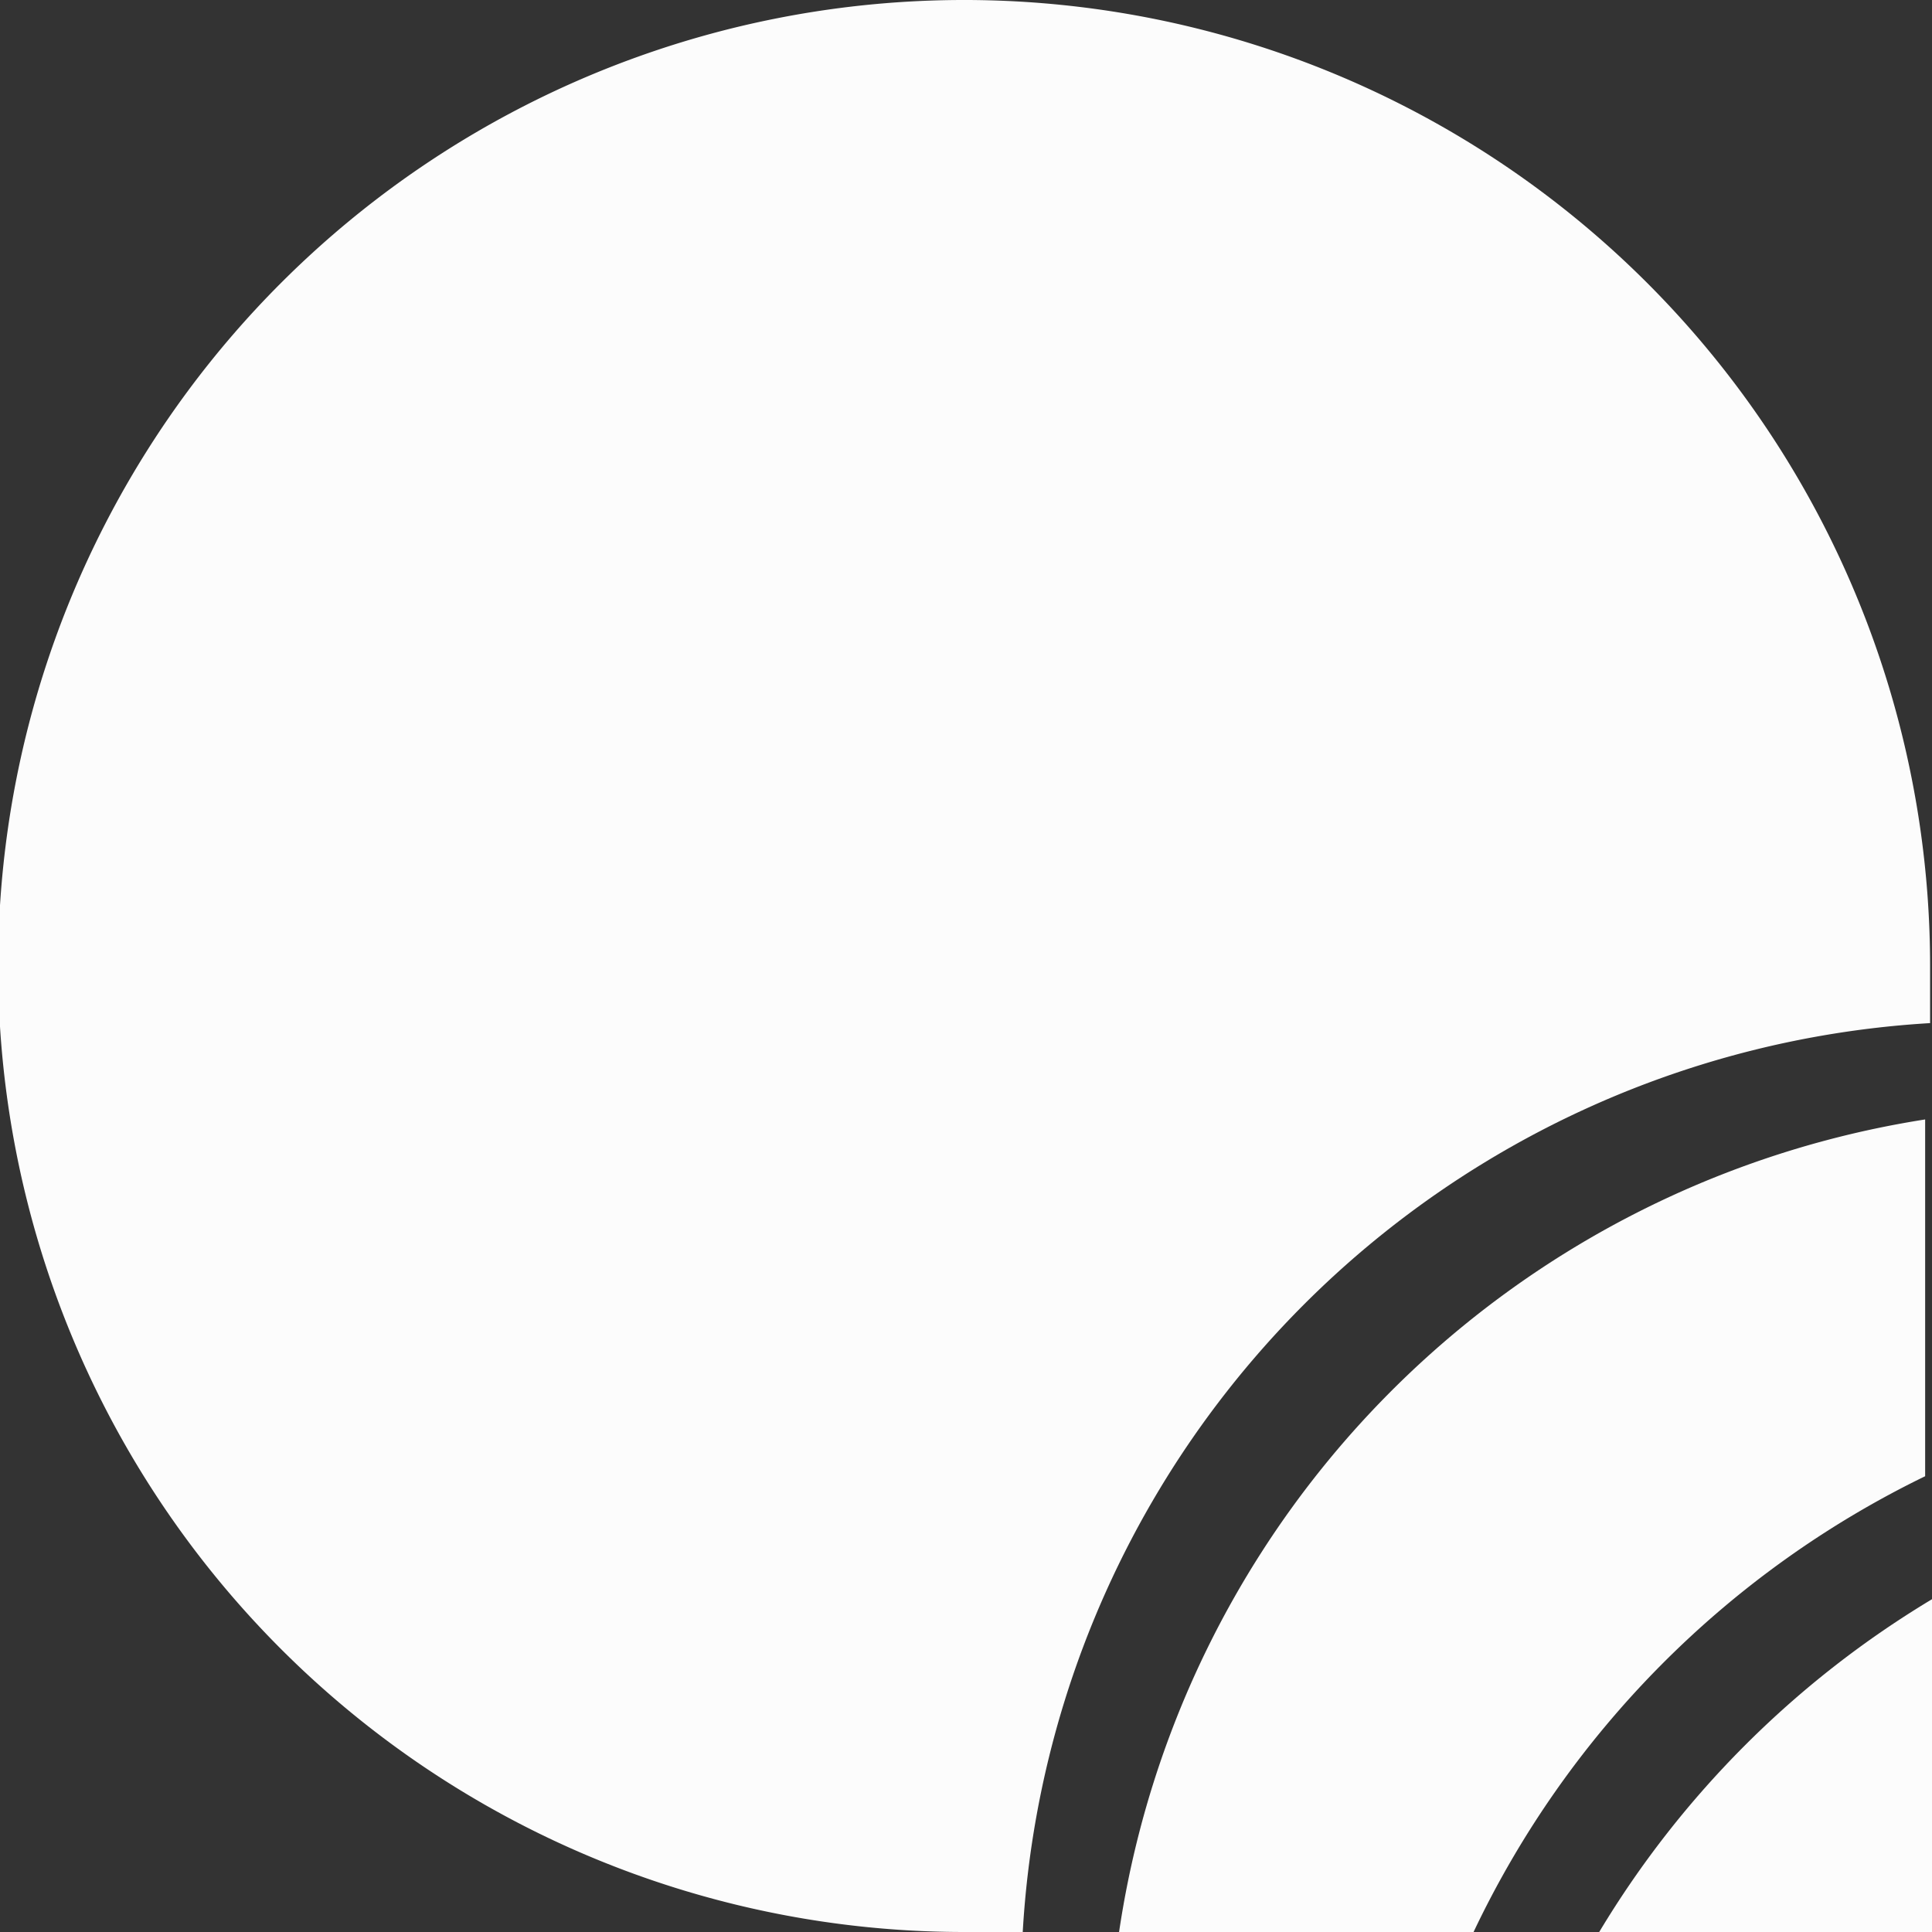 <svg id="Ebene_1" data-name="Ebene 1" xmlns="http://www.w3.org/2000/svg" viewBox="0 0 50.74 50.74"><rect x="0" y="0" width="50.74" height="50.74" fill="#333333" stroke="none"/><defs><style>.cls-1{fill:#fcfcfc;}</style></defs><title>W2S_Sign_weiss</title><path class="cls-1" d="M50.69,26.87V25.38A25.37,25.37,0,1,0,25.31,50.74h1.55A25.37,25.37,0,0,1,50.69,26.87Z"/><path class="cls-1" d="M50.56,38.77V29.4A25.37,25.37,0,0,0,29.39,50.74H38.7A25.42,25.42,0,0,1,50.56,38.77Z"/><path class="cls-1" d="M50.74,50.74V42A25.51,25.51,0,0,0,42,50.74h8.7Z"/></svg>
